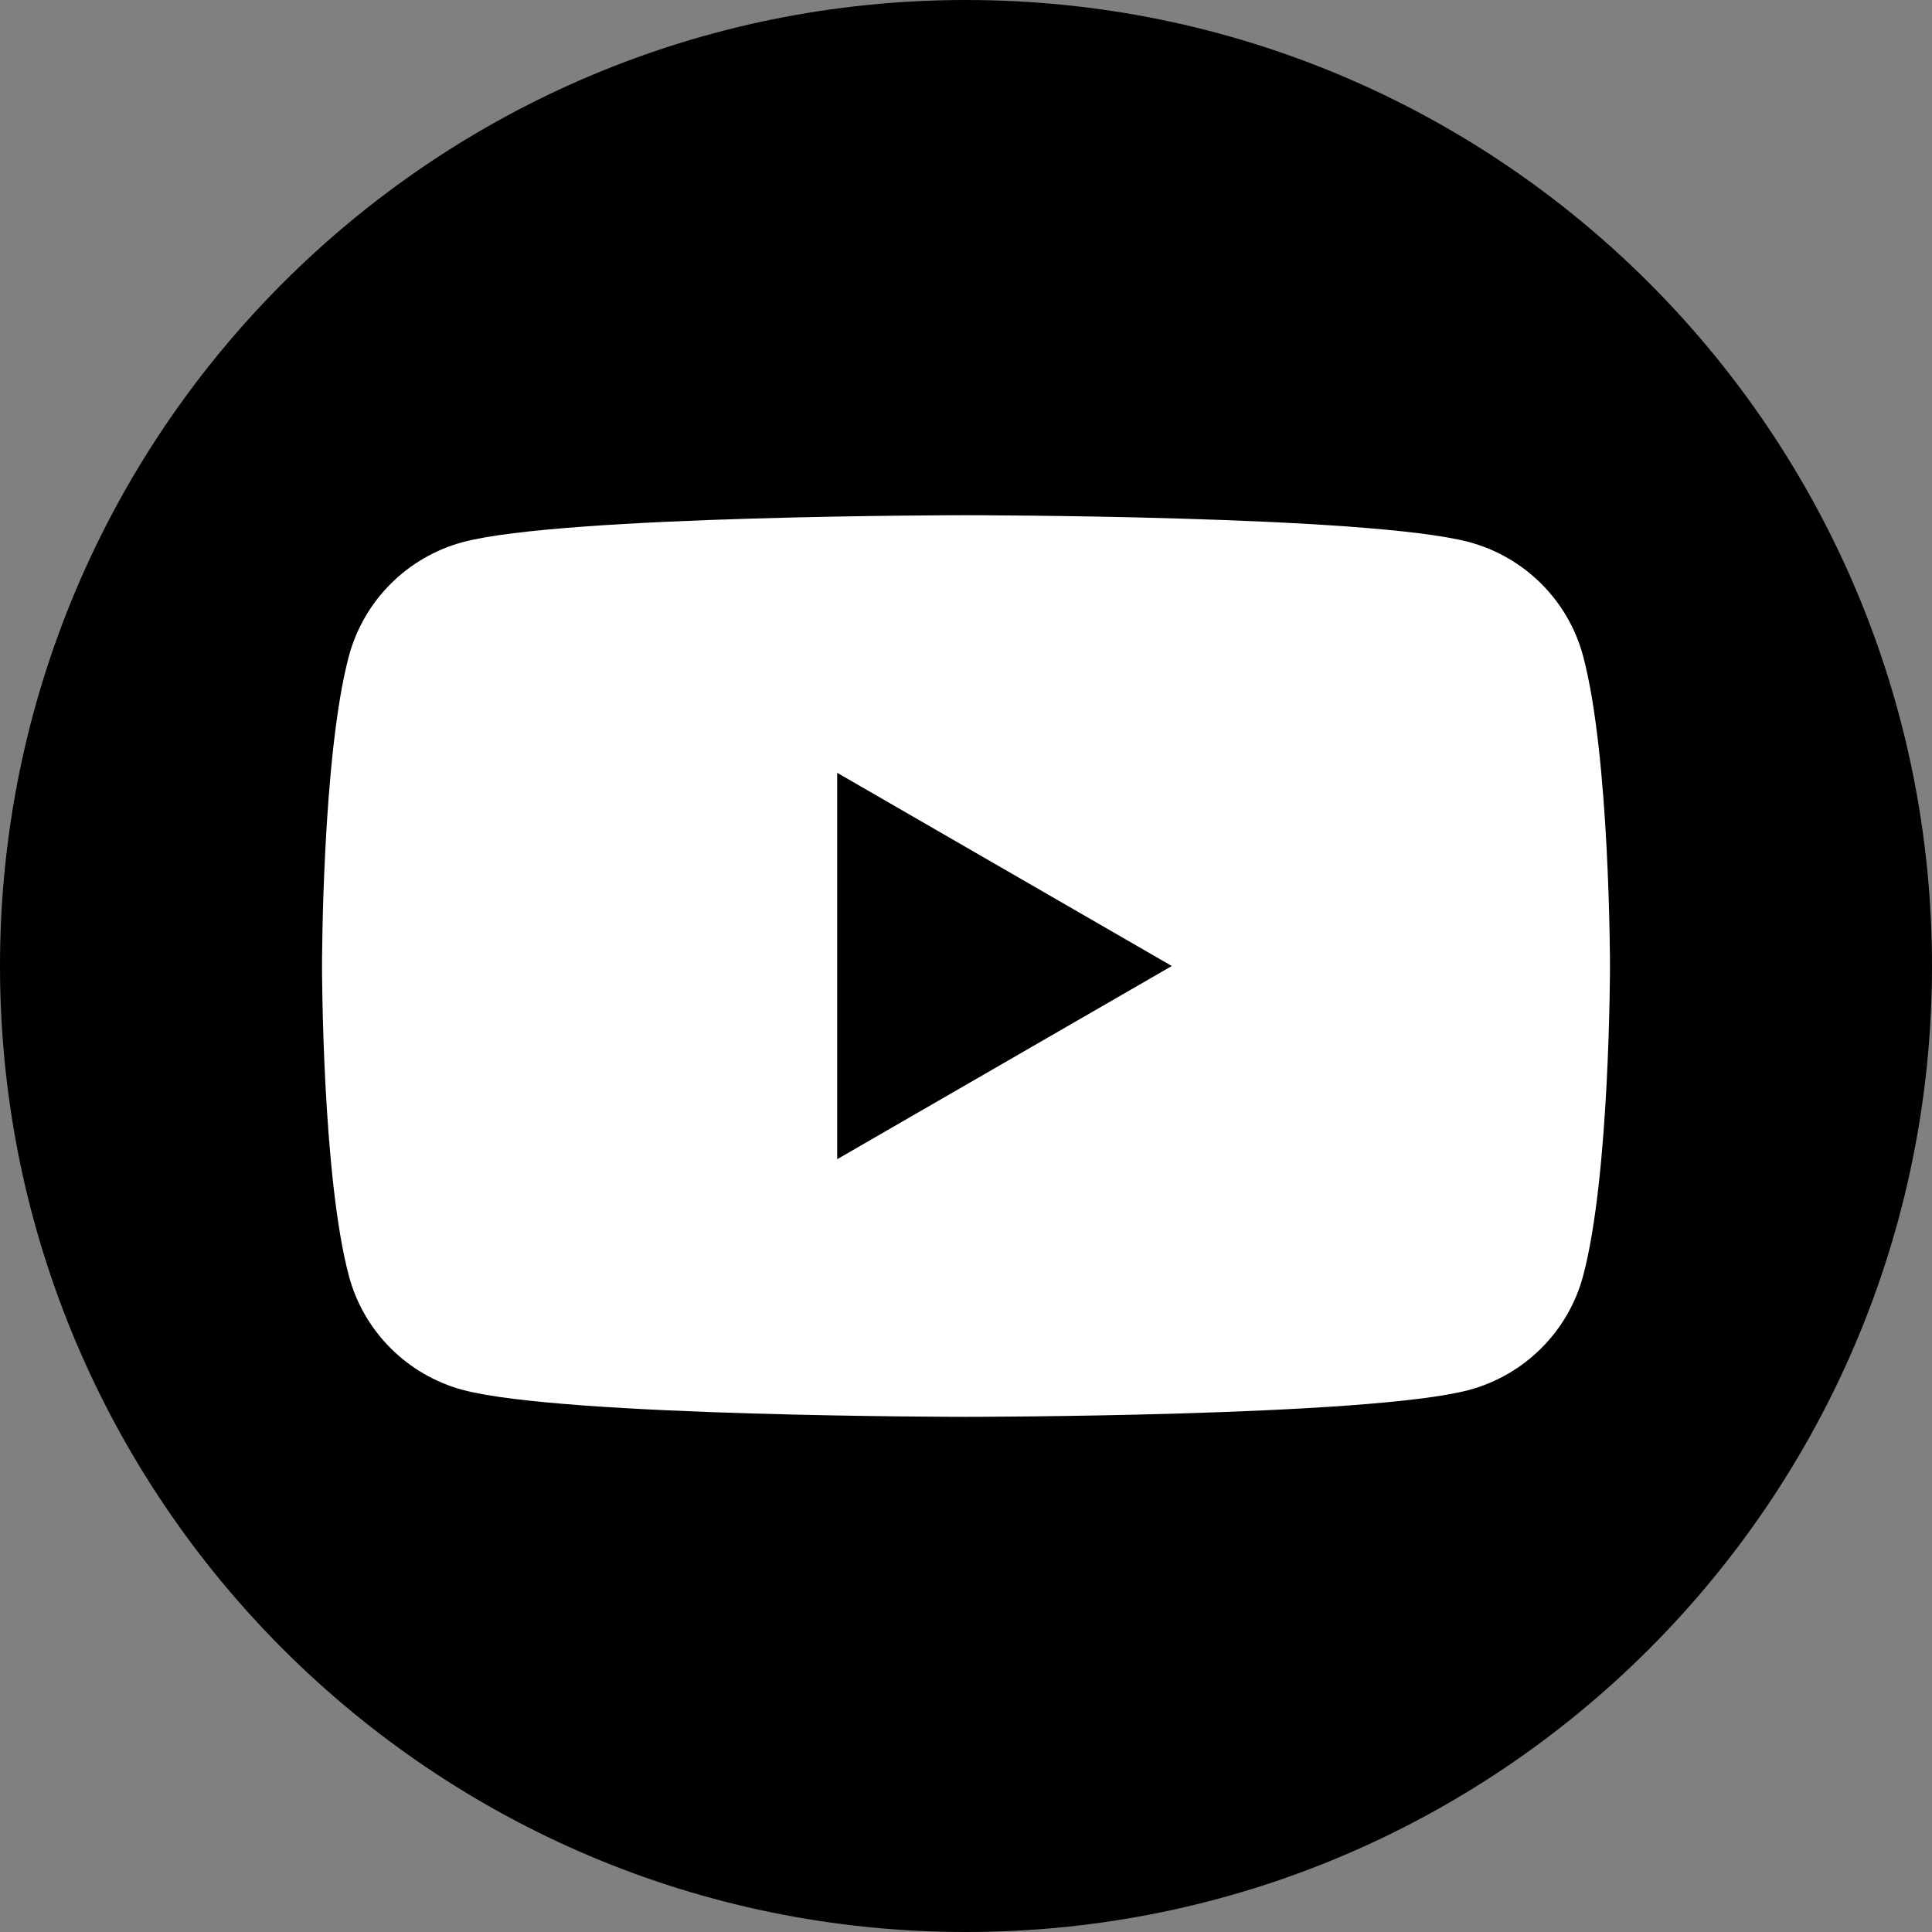 <svg width="40" height="40" viewBox="0 0 40 40" fill="none" xmlns="http://www.w3.org/2000/svg">
<rect x="0" y="0" width="40" height="40" fill="#808080" stroke="none"/>
<g clip-path="url(#clip0_66_47)">
<path d="M20 40C31.046 40 40 31.046 40 20C40 8.954 31.046 0 20 0C8.954 0 0 8.954 0 20C0 31.046 8.954 40 20 40Z" fill="black"/>
<path d="M32.776 13.582C32.471 12.436 31.567 11.532 30.418 11.224C28.338 10.667 20 10.667 20 10.667C20 10.667 11.662 10.667 9.582 11.224C8.436 11.532 7.532 12.433 7.224 13.582C6.667 15.662 6.667 20 6.667 20C6.667 20 6.667 24.338 7.224 26.418C7.529 27.565 8.433 28.468 9.582 28.777C11.662 29.334 20 29.334 20 29.334C20 29.334 28.338 29.334 30.418 28.777C31.564 28.468 32.468 27.568 32.776 26.418C33.333 24.338 33.333 20 33.333 20C33.333 20 33.333 15.662 32.776 13.582ZM17.333 24V16L24.261 20L17.333 24Z" fill="white"/>
</g>
<defs>
<clipPath id="clip0_66_47">
<rect width="40" height="40" fill="white"/>
</clipPath>
</defs>
</svg>
